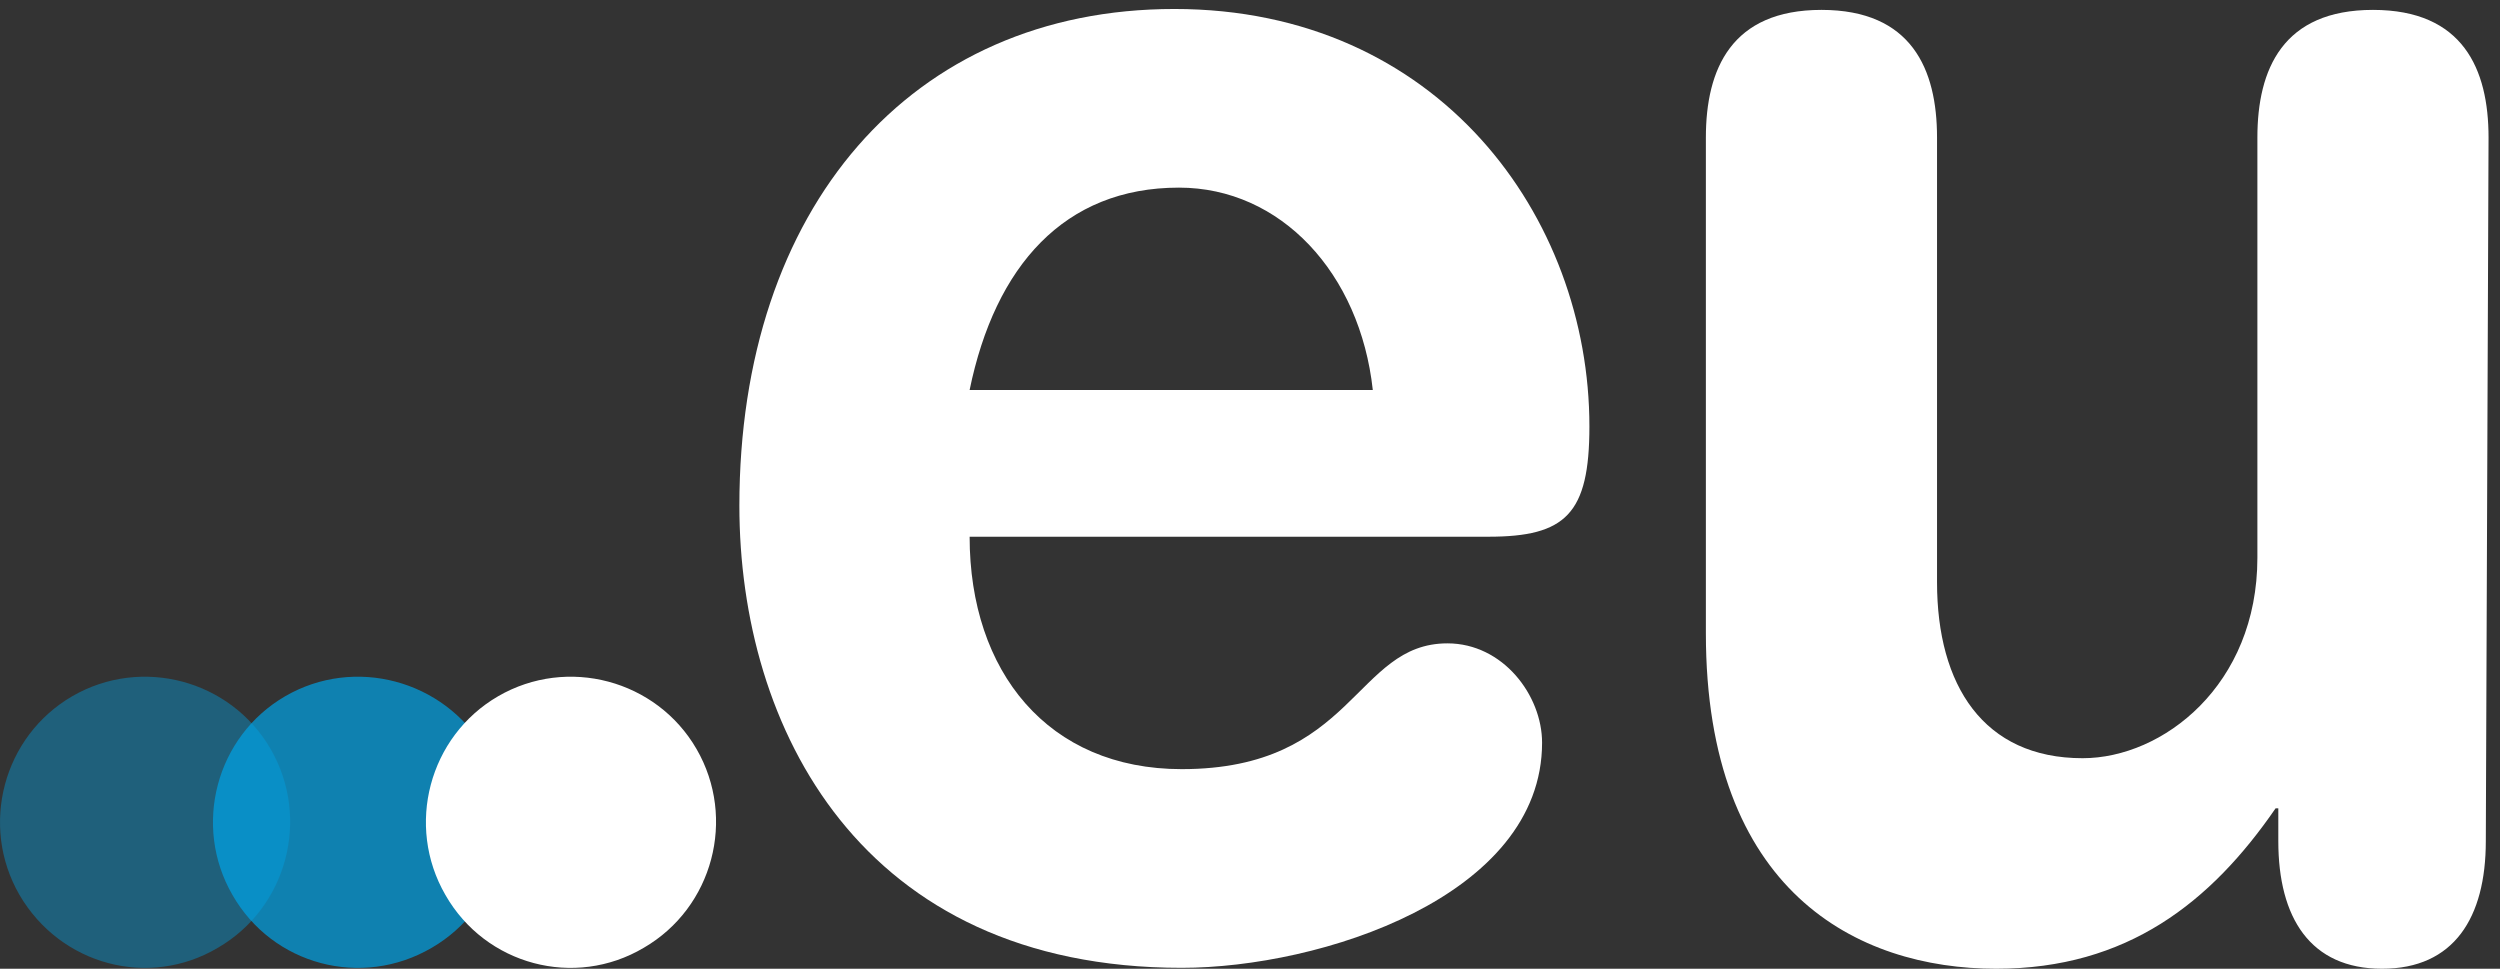 <svg width="160" height="62" viewBox="0 0 160 62" fill="none" xmlns="http://www.w3.org/2000/svg">
    <rect x="0" y="0" width="160" height="62" fill="#333333" stroke="none"/>
    <path d="M62.056 24.958C63.687 17.025 68.114 12.008 75.453 12.008C81.977 12.008 87.044 17.491 87.859 24.958H62.056ZM95.257 34.35C100.207 34.35 101.722 32.891 101.722 27.291C101.722 13.875 92.053 0.575 75.162 0.575C58.27 0.575 47.32 13.35 47.32 32.366C47.32 46.541 55.067 61.941 75.628 61.941C84.481 61.941 98.693 57.391 98.693 47.533C98.693 44.5 96.188 41.175 92.635 41.175C86.694 41.175 86.694 49.225 75.628 49.225C67.066 49.225 62.056 42.983 62.056 34.35H95.257Z" fill="#FFF"/>
    <path d="M159.267 8.8C159.267 4.425 157.636 0.633 151.87 0.633C146.104 0.633 144.473 4.425 144.473 8.8V35.692C144.473 43.858 138.415 48.525 133.289 48.525C126.941 48.525 123.97 43.858 123.97 37.267V8.8C123.97 4.425 122.339 0.633 116.573 0.633C110.807 0.633 109.176 4.425 109.176 8.8V40.533C109.176 57.042 118.845 62 127.756 62C136.144 62 141.502 57.742 145.638 51.733H145.812V53.833C145.812 58.733 147.851 62 152.452 62C157.054 62 159.092 58.733 159.092 53.833L159.267 8.8Z" fill="#FFF"/>
    <path opacity="0.4" d="M1.247 57.275C-1.316 52.841 0.199 47.125 4.625 44.558C9.052 41.991 14.76 43.508 17.323 47.941C19.886 52.375 18.371 58.091 13.945 60.658C9.518 63.283 3.868 61.766 1.247 57.275Z" fill="#00A3E6"/>
    <path opacity="0.7" d="M14.876 57.275C12.313 52.841 13.828 47.125 18.254 44.558C22.681 41.991 28.389 43.508 31.01 47.941C33.631 52.375 32.058 58.091 27.632 60.658C23.147 63.283 17.439 61.766 14.876 57.275Z" fill="#00A3E6"/>
    <path d="M28.505 57.275C25.942 52.841 27.456 47.125 31.883 44.558C36.31 41.991 42.018 43.508 44.581 47.941C47.143 52.375 45.629 58.091 41.202 60.658C36.776 63.283 31.068 61.766 28.505 57.275Z" fill="#FFF"/>
</svg>